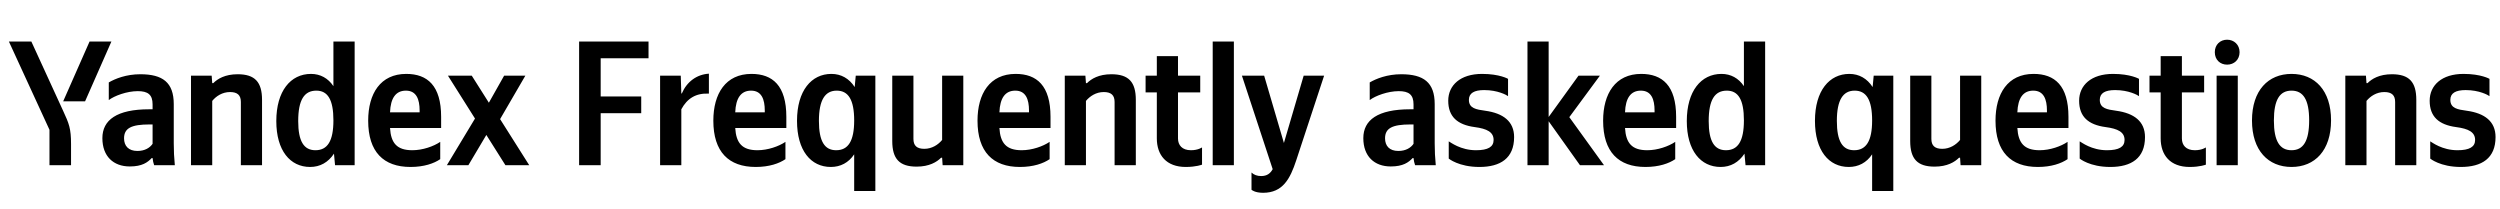 <svg xmlns="http://www.w3.org/2000/svg" xmlns:xlink="http://www.w3.org/1999/xlink" width="445.163" height="37.152"><path fill="#000" d="M15.15 18.04L19.84 7.39L15.95 7.39L11.25 18.04ZM12.65 29.42L12.65 25.68C12.65 22.86 12.30 22.03 11.22 19.69L5.58 7.39L1.58 7.39L8.81 23.11L8.81 29.42ZM55.22 29.73C57.00 29.73 58.45 28.91 59.47 27.36L59.66 29.42L63.15 29.42L63.15 7.39L59.37 7.39L59.37 15.34C58.42 13.92 57.03 13.16 55.38 13.16C51.73 13.16 49.20 16.23 49.20 21.56C49.20 26.82 51.67 29.73 55.22 29.73ZM78.39 28.34L78.39 25.26C77.22 26.06 75.26 26.75 73.42 26.75C70.66 26.75 69.61 25.46 69.45 22.79L78.55 22.79L78.55 20.80C78.55 15.25 76.11 13.16 72.34 13.16C67.74 13.16 65.56 16.67 65.56 21.49C65.56 27.04 68.28 29.73 73.10 29.73C75.51 29.73 77.28 29.10 78.39 28.34ZM37.79 17.97C38.48 17.12 39.59 16.39 40.96 16.39C42.29 16.39 42.89 16.96 42.89 18.16L42.89 29.42L46.66 29.42L46.66 17.78C46.66 14.61 45.39 13.22 42.32 13.22C40.07 13.22 38.74 14.04 37.98 14.80L37.79 14.80L37.69 13.47L34.01 13.47L34.01 29.42L37.79 29.42ZM30.94 18.54C30.94 14.68 28.97 13.22 24.98 13.22C22.48 13.22 20.51 14.01 19.37 14.68L19.37 17.82C20.38 17.05 22.60 16.23 24.54 16.23C26.34 16.23 27.17 16.86 27.17 18.58L27.17 19.46L26.56 19.46C20.80 19.46 18.23 21.37 18.23 24.60C18.23 27.83 20.19 29.64 23.11 29.64C25.33 29.64 26.28 28.91 27.01 28.15L27.17 28.15C27.20 28.56 27.33 29.10 27.45 29.42L31.13 29.42C31.00 28.12 30.94 26.82 30.94 25.52ZM90.00 29.42L94.24 29.42L89.05 21.21L93.55 13.47L89.77 13.47L87.05 18.29L84.00 13.47L79.76 13.47L84.58 21.11L79.57 29.42L83.40 29.42L86.60 24.03ZM56.33 16.14C58.36 16.14 59.37 17.75 59.37 21.43C59.37 25.14 58.30 26.75 56.17 26.75C54.11 26.75 53.10 25.17 53.10 21.56C53.10 17.78 54.18 16.14 56.33 16.14ZM72.28 16.14C74.15 16.14 74.72 17.69 74.72 19.69L74.72 20.00L69.45 20.00C69.55 17.47 70.47 16.14 72.28 16.14ZM27.17 25.61C26.69 26.31 25.80 26.88 24.47 26.88C22.89 26.88 22.09 25.99 22.09 24.63C22.09 22.82 23.39 22.16 26.63 22.16L27.17 22.16ZM103.12 7.39L103.12 29.42L106.96 29.42L106.96 20.16L114.18 20.16L114.18 17.18L106.96 17.18L106.96 10.37L115.48 10.37L115.48 7.39ZM121.32 19.46C122.36 17.53 123.92 16.55 126.23 16.67L126.23 13.12C124.07 13.25 122.30 14.55 121.41 16.64L121.32 16.64L121.22 13.47L117.54 13.47L117.54 29.42L121.32 29.42ZM139.86 28.34L139.86 25.26C138.69 26.06 136.72 26.75 134.88 26.75C132.13 26.75 131.08 25.46 130.92 22.79L140.02 22.79L140.02 20.80C140.02 15.25 137.58 13.16 133.81 13.16C129.21 13.16 127.02 16.67 127.02 21.49C127.02 27.04 129.75 29.73 134.57 29.73C136.98 29.73 138.75 29.10 139.86 28.34ZM133.74 16.14C135.61 16.14 136.18 17.69 136.18 19.69L136.18 20.00L130.92 20.00C131.02 17.47 131.94 16.14 133.74 16.14ZM148.04 13.16C144.49 13.16 141.92 16.14 141.92 21.52C141.92 26.82 144.39 29.73 147.94 29.73C149.66 29.73 151.11 28.97 152.10 27.48L152.10 34.01L155.87 34.01L155.87 13.47L152.38 13.47L152.19 15.50C151.21 13.98 149.78 13.16 148.04 13.16ZM148.89 26.75C146.83 26.75 145.82 25.17 145.82 21.52C145.82 17.78 146.93 16.14 148.99 16.14C151.05 16.14 152.10 17.75 152.10 21.46C152.10 25.14 151.02 26.75 148.89 26.75ZM167.76 24.92C167.06 25.77 165.95 26.50 164.59 26.50C163.25 26.50 162.65 25.93 162.65 24.73L162.65 13.47L158.88 13.47L158.88 25.11C158.88 28.28 160.15 29.67 163.22 29.67C165.47 29.67 166.81 28.85 167.57 28.09L167.76 28.09L167.85 29.42L171.53 29.42L171.53 13.47L167.76 13.47ZM186.90 28.34L186.90 25.26C185.73 26.06 183.76 26.75 181.93 26.75C179.17 26.75 178.12 25.46 177.96 22.79L187.06 22.79L187.06 20.80C187.06 15.25 184.62 13.16 180.85 13.16C176.25 13.16 174.06 16.67 174.06 21.49C174.06 27.04 176.79 29.73 181.61 29.73C184.02 29.73 185.79 29.10 186.90 28.34ZM180.79 16.14C182.66 16.14 183.23 17.69 183.23 19.69L183.23 20.00L177.96 20.00C178.06 17.47 178.98 16.14 180.79 16.14ZM193.37 17.97C194.07 17.12 195.18 16.39 196.54 16.39C197.87 16.39 198.47 16.96 198.47 18.16L198.47 29.42L202.25 29.42L202.25 17.78C202.25 14.61 200.98 13.22 197.90 13.22C195.65 13.22 194.32 14.04 193.56 14.80L193.37 14.80L193.27 13.47L189.60 13.47L189.60 29.42L193.37 29.42ZM203.99 13.47L203.99 16.45L205.99 16.45L205.99 24.63C205.99 27.61 207.67 29.73 211.15 29.73C212.99 29.73 214.04 29.32 214.04 29.32L214.04 26.25C214.04 26.25 213.34 26.75 212.07 26.75C210.49 26.75 209.76 25.84 209.76 24.66L209.76 16.45L213.72 16.45L213.72 13.47L209.76 13.47L209.76 9.99L205.99 9.99L205.99 13.47ZM219.71 7.39L215.94 7.39L215.94 29.42L219.71 29.42ZM224.91 34.33C228.43 34.33 229.73 31.83 230.81 28.56L235.78 13.47L232.14 13.47L228.62 25.46L225.10 13.47L221.14 13.47L226.62 30.12C226.21 30.88 225.61 31.35 224.56 31.35C223.87 31.35 223.26 31.13 222.85 30.72L222.85 33.79C222.85 33.79 223.42 34.33 224.91 34.33ZM255.47 18.54C255.47 14.68 253.50 13.22 249.51 13.22C247.01 13.22 245.04 14.01 243.90 14.68L243.90 17.82C244.91 17.05 247.13 16.23 249.07 16.23C250.87 16.23 251.70 16.86 251.70 18.58L251.70 19.46L251.10 19.46C245.33 19.46 242.76 21.37 242.76 24.60C242.76 27.83 244.72 29.64 247.64 29.64C249.86 29.64 250.81 28.91 251.54 28.15L251.70 28.15C251.73 28.56 251.86 29.10 251.98 29.42L255.66 29.42C255.53 28.12 255.47 26.82 255.47 25.52ZM251.70 25.61C251.22 26.31 250.33 26.88 249.00 26.88C247.42 26.88 246.63 25.99 246.63 24.63C246.63 22.82 247.93 22.16 251.16 22.16L251.70 22.16ZM263.43 29.73C267.17 29.73 269.61 28.18 269.61 24.41C269.61 21.62 267.67 20.16 264.47 19.72C262.89 19.50 261.56 19.31 261.56 17.78C261.56 16.58 262.51 16.04 264.28 16.04C266.72 16.04 268.28 16.93 268.53 17.12L268.53 14.04C268.53 14.04 267.04 13.16 263.90 13.16C260.04 13.16 257.88 15.18 257.88 17.94C257.88 20.76 259.50 22.22 262.60 22.63C264.79 22.92 265.96 23.52 265.96 24.92C265.96 26.15 264.98 26.75 262.82 26.75C260.07 26.75 258.29 25.33 257.97 25.17L257.97 28.24C257.97 28.24 259.75 29.73 263.43 29.73ZM281.34 29.42L285.62 29.42L279.44 20.86L284.89 13.47L281.08 13.47L275.76 20.83L275.76 7.39L271.99 7.39L271.99 29.42L275.76 29.42L275.76 21.59ZM298.30 28.34L298.30 25.26C297.12 26.06 295.16 26.75 293.32 26.75C290.56 26.75 289.52 25.46 289.36 22.79L298.46 22.79L298.46 20.80C298.46 15.25 296.01 13.16 292.24 13.16C287.65 13.16 285.46 16.67 285.46 21.49C285.46 27.04 288.18 29.73 293.00 29.73C295.41 29.73 297.19 29.10 298.30 28.34ZM292.18 16.14C294.05 16.14 294.62 17.69 294.62 19.69L294.62 20.00L289.36 20.00C289.45 17.47 290.37 16.14 292.18 16.14ZM306.38 29.73C308.16 29.73 309.61 28.91 310.63 27.36L310.82 29.42L314.31 29.42L314.31 7.39L310.53 7.39L310.53 15.34C309.58 13.92 308.19 13.16 306.54 13.16C302.89 13.16 300.36 16.23 300.36 21.56C300.36 26.82 302.83 29.73 306.38 29.73ZM307.49 16.14C309.52 16.14 310.53 17.75 310.53 21.43C310.53 25.14 309.46 26.75 307.33 26.75C305.27 26.75 304.26 25.17 304.26 21.56C304.26 17.78 305.33 16.14 307.49 16.14ZM329.30 13.16C325.75 13.16 323.18 16.14 323.18 21.52C323.18 26.82 325.65 29.73 329.20 29.73C330.92 29.73 332.37 28.97 333.36 27.48L333.36 34.01L337.13 34.01L337.13 13.47L333.64 13.47L333.45 15.50C332.47 13.98 331.04 13.16 329.30 13.16ZM330.16 26.75C328.09 26.75 327.08 25.17 327.08 21.52C327.08 17.78 328.19 16.14 330.25 16.14C332.31 16.14 333.36 17.75 333.36 21.46C333.36 25.14 332.28 26.75 330.16 26.75ZM349.02 24.92C348.32 25.77 347.21 26.50 345.85 26.50C344.52 26.50 343.91 25.93 343.91 24.73L343.91 13.47L340.14 13.47L340.14 25.11C340.14 28.28 341.41 29.67 344.48 29.67C346.73 29.67 348.07 28.85 348.83 28.09L349.02 28.09L349.11 29.42L352.79 29.42L352.79 13.47L349.02 13.47ZM368.16 28.34L368.16 25.26C366.99 26.06 365.03 26.75 363.19 26.75C360.43 26.75 359.38 25.46 359.22 22.79L368.32 22.79L368.32 20.80C368.32 15.25 365.88 13.16 362.11 13.16C357.51 13.16 355.33 16.67 355.33 21.49C355.33 27.04 358.05 29.73 362.87 29.73C365.28 29.73 367.05 29.10 368.16 28.34ZM362.05 16.14C363.92 16.14 364.49 17.69 364.49 19.69L364.49 20.00L359.22 20.00C359.32 17.47 360.24 16.14 362.05 16.14ZM375.77 29.73C379.51 29.73 381.95 28.18 381.95 24.41C381.95 21.62 380.02 20.16 376.82 19.72C375.23 19.50 373.90 19.31 373.90 17.78C373.90 16.58 374.85 16.04 376.63 16.04C379.07 16.04 380.62 16.93 380.88 17.12L380.88 14.04C380.88 14.04 379.39 13.16 376.25 13.16C372.38 13.16 370.22 15.18 370.22 17.94C370.22 20.76 371.84 22.22 374.95 22.63C377.13 22.92 378.31 23.52 378.31 24.92C378.31 26.15 377.33 26.75 375.17 26.75C372.41 26.75 370.64 25.33 370.32 25.17L370.32 28.24C370.32 28.24 372.09 29.73 375.77 29.73ZM382.75 13.47L382.75 16.45L384.74 16.45L384.74 24.63C384.74 27.61 386.42 29.73 389.91 29.73C391.75 29.73 392.79 29.32 392.79 29.32L392.79 26.25C392.79 26.25 392.10 26.75 390.83 26.75C389.24 26.75 388.52 25.84 388.52 24.66L388.52 16.45L392.48 16.45L392.48 13.47L388.52 13.47L388.52 9.99L384.74 9.99L384.74 13.47ZM396.57 11.51C397.80 11.51 398.79 10.65 398.79 9.29C398.79 7.96 397.80 7.07 396.57 7.07C395.33 7.07 394.38 7.96 394.38 9.29C394.38 10.65 395.33 11.51 396.57 11.51ZM394.70 13.47L394.70 29.42L398.47 29.42L398.47 13.47ZM408.04 13.16C403.89 13.16 401.00 16.10 401.00 21.46C401.00 26.79 403.89 29.73 408.04 29.73C412.20 29.73 415.08 26.79 415.08 21.43C415.08 16.10 412.20 13.16 408.04 13.16ZM408.04 26.75C405.95 26.75 404.90 25.14 404.90 21.46C404.90 17.75 405.95 16.14 408.04 16.14C410.13 16.14 411.18 17.75 411.18 21.43C411.18 25.14 410.13 26.75 408.04 26.75ZM421.39 17.97C422.09 17.12 423.19 16.39 424.56 16.39C425.89 16.39 426.49 16.96 426.49 18.16L426.49 29.42L430.26 29.42L430.26 17.78C430.26 14.61 429.00 13.22 425.92 13.22C423.67 13.22 422.34 14.04 421.58 14.80L421.39 14.80L421.29 13.47L417.62 13.47L417.62 29.42L421.39 29.42ZM438.19 29.73C441.93 29.73 444.37 28.18 444.37 24.41C444.37 21.62 442.44 20.16 439.24 19.72C437.65 19.50 436.32 19.31 436.32 17.78C436.32 16.58 437.27 16.04 439.05 16.04C441.49 16.04 443.04 16.93 443.29 17.12L443.29 14.04C443.29 14.04 441.80 13.16 438.66 13.16C434.80 13.16 432.64 15.18 432.64 17.94C432.64 20.76 434.26 22.22 437.36 22.63C439.55 22.92 440.73 23.52 440.73 24.92C440.73 26.15 439.74 26.75 437.59 26.75C434.83 26.75 433.05 25.33 432.74 25.17L432.74 28.24C432.74 28.24 434.51 29.73 438.19 29.73Z"/></svg>